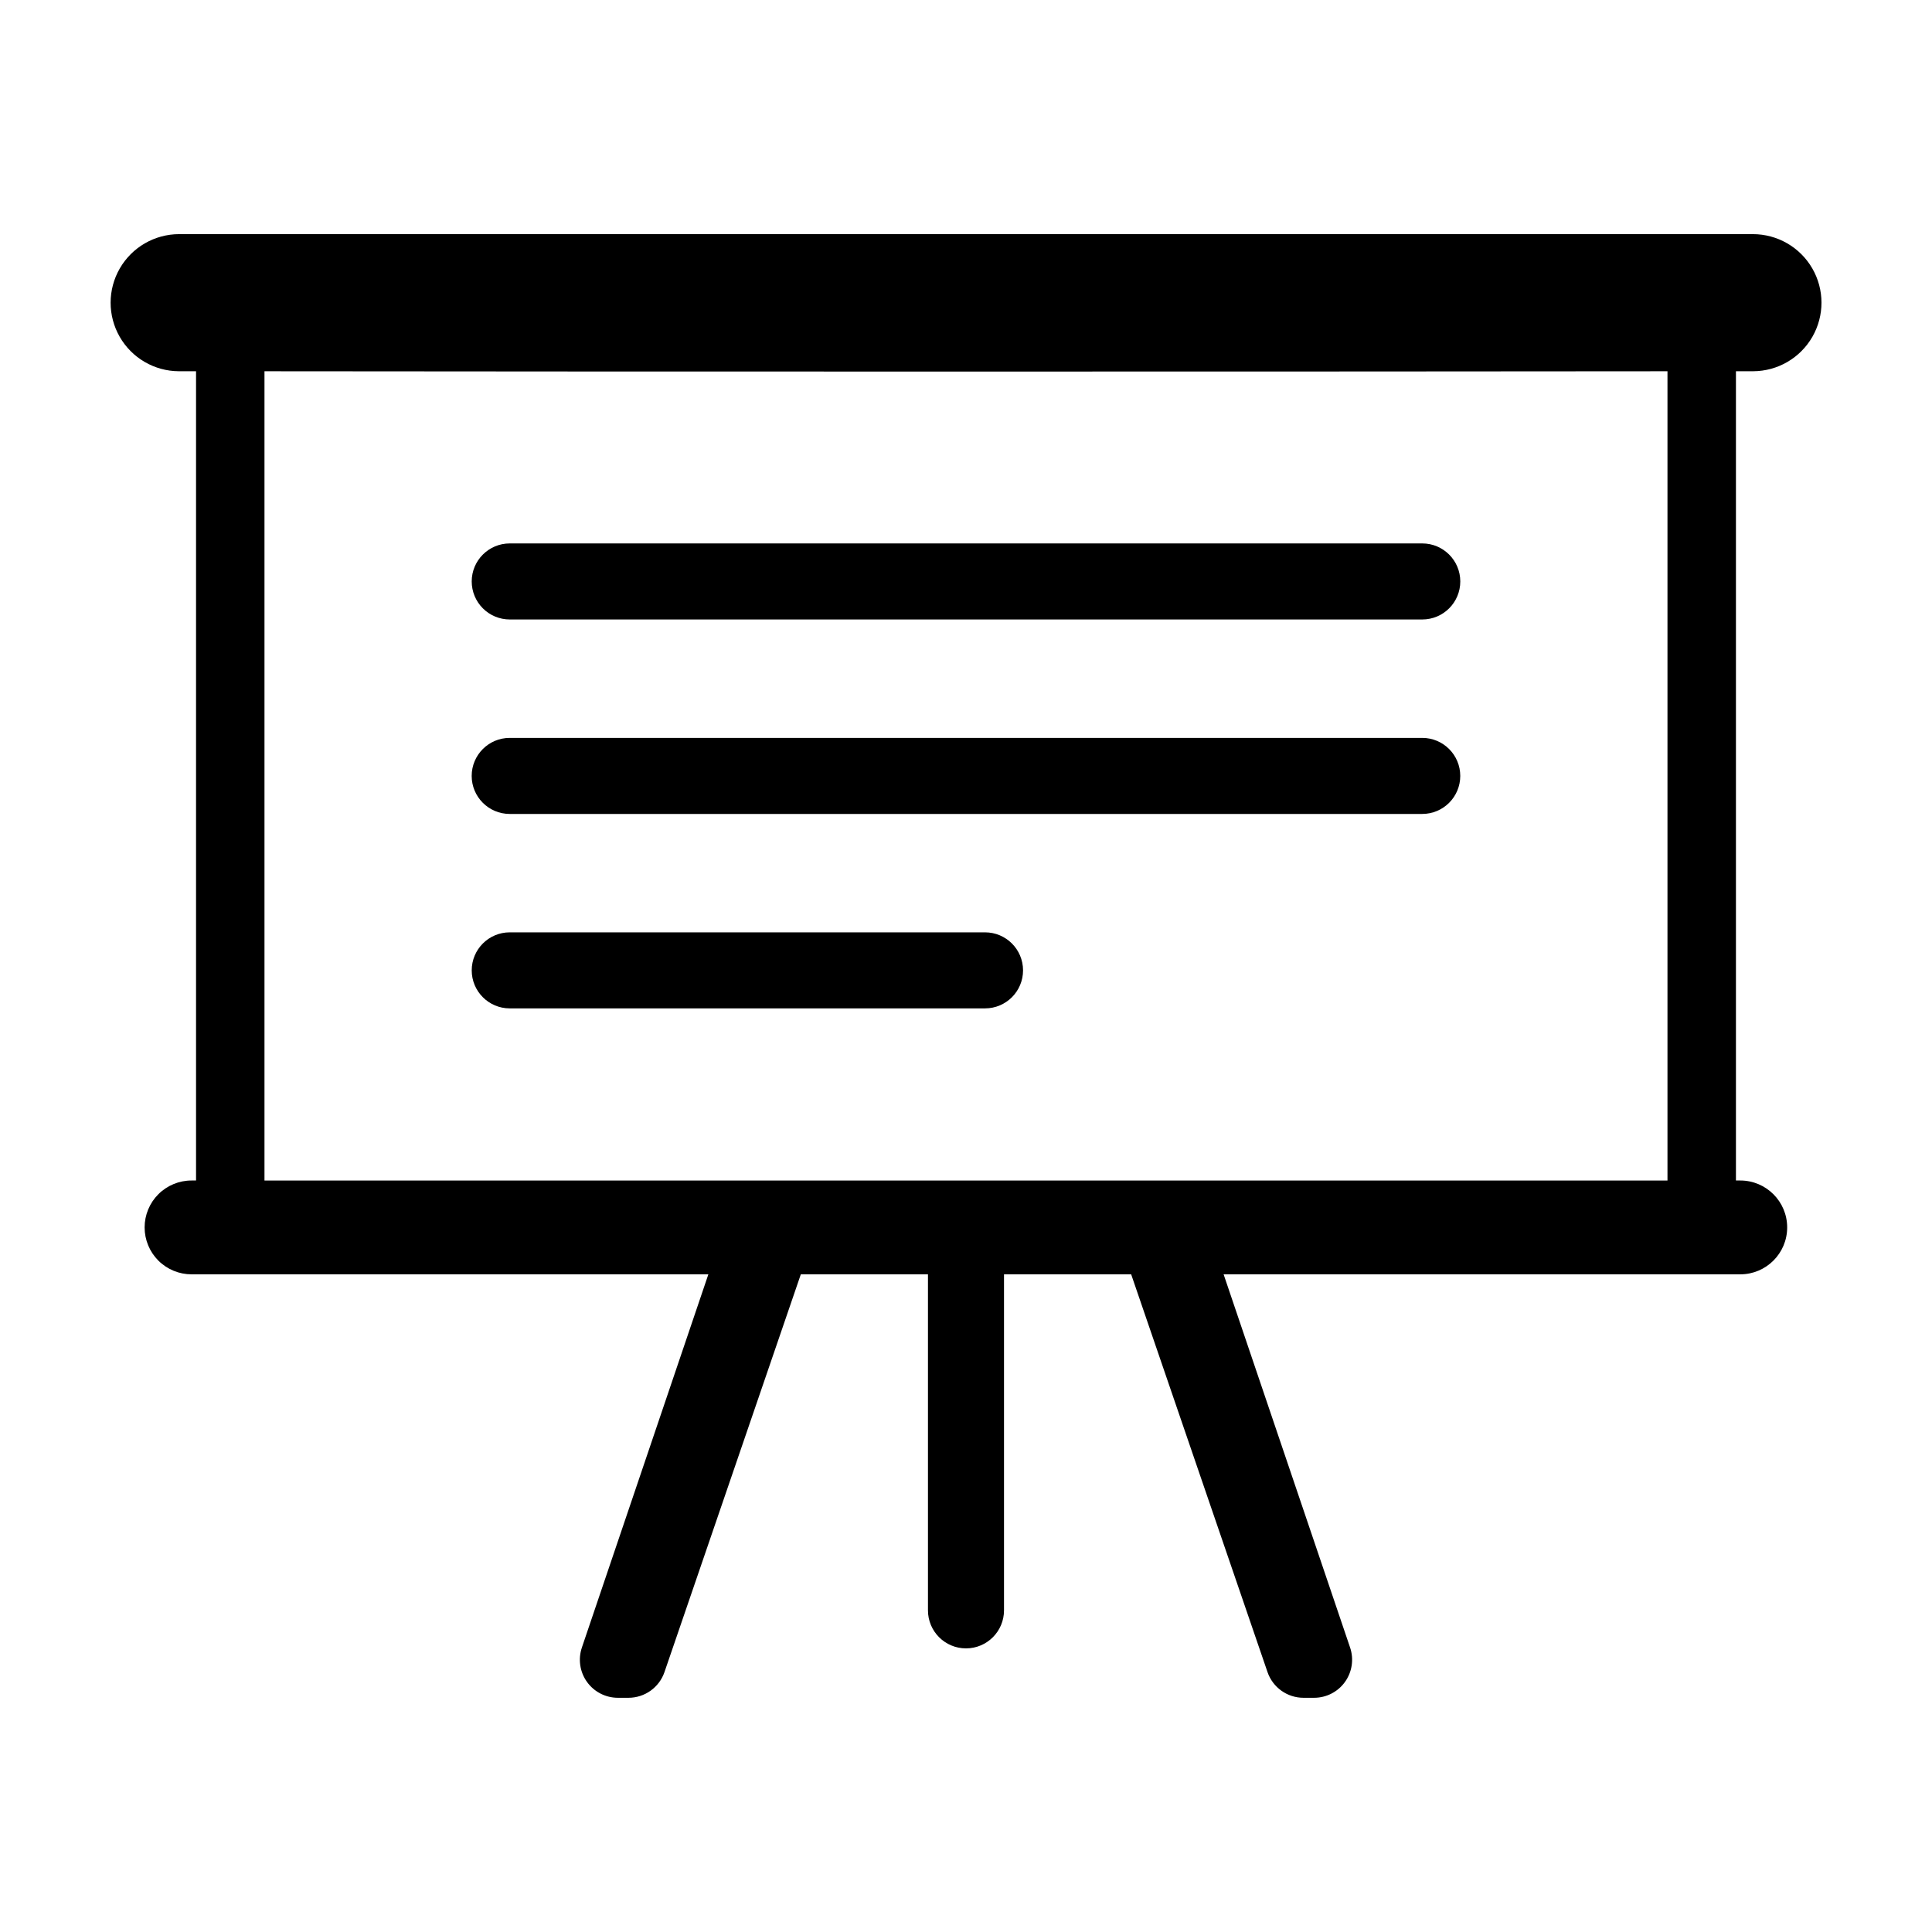 <?xml version="1.0" encoding="UTF-8"?>
<!-- Uploaded to: ICON Repo, www.iconrepo.com, Generator: ICON Repo Mixer Tools -->
<svg fill="#000000" width="800px" height="800px" version="1.1" viewBox="144 144 512 512" xmlns="http://www.w3.org/2000/svg">
 <g>
  <path d="m608.54 206.05h-417.09c-6.477 0.012-12.457 3.469-15.695 9.074-3.242 5.606-3.254 12.512-0.035 18.129 3.219 5.621 9.188 9.098 15.664 9.133 1.438 0.004 2.981-0.004 4.57 0v214.46h-1.172c-3.301-0.008-6.469 1.301-8.809 3.633-2.336 2.332-3.648 5.496-3.648 8.801 0 3.301 1.312 6.469 3.648 8.801 2.34 2.332 5.508 3.637 8.809 3.633h136.94l-33.52 98.91h0.004c-1.043 3.074-0.539 6.465 1.352 9.105 1.895 2.641 4.941 4.203 8.191 4.203h2.812-0.004c4.309 0 8.137-2.734 9.535-6.809l36.133-105.41h33.695v89.047c0 5.566 4.512 10.078 10.078 10.078 5.562 0 10.074-4.512 10.074-10.078v-89.047h33.699l36.133 105.41c1.395 4.074 5.227 6.809 9.531 6.809h2.812c3.246 0 6.297-1.562 8.188-4.203s2.398-6.031 1.355-9.105l-33.52-98.91h136.94c6.856-0.016 12.41-5.578 12.41-12.434 0-6.859-5.555-12.422-12.41-12.434h-1.168v-214.46c1.586-0.004 3.125 0.004 4.562 0h-0.004c6.484-0.02 12.465-3.496 15.695-9.117 3.231-5.621 3.219-12.539-0.027-18.152-3.25-5.609-9.242-9.066-15.727-9.066zm-22.641 250.8h-371.81v-214.46c86.168 0.109 285.64 0.102 371.81 0z"/>
  <path d="m269.01 298.09c0 2.672 1.062 5.238 2.953 7.125 1.887 1.891 4.449 2.953 7.125 2.953h241.83c5.562 0 10.074-4.512 10.074-10.078 0-5.562-4.512-10.074-10.074-10.074h-241.83c-5.566 0-10.078 4.512-10.078 10.074z"/>
  <path d="m520.91 339.55h-241.83c-5.566 0-10.078 4.512-10.078 10.078 0 5.562 4.512 10.074 10.078 10.074h241.83c5.562 0 10.074-4.512 10.074-10.074 0-5.566-4.512-10.078-10.074-10.078z"/>
  <path d="m405.04 391.08h-125.95c-5.566 0-10.078 4.512-10.078 10.078 0 5.562 4.512 10.074 10.078 10.074h125.95c5.566 0 10.078-4.512 10.078-10.074 0-5.566-4.512-10.078-10.078-10.078z"/>
 </g>
</svg>
